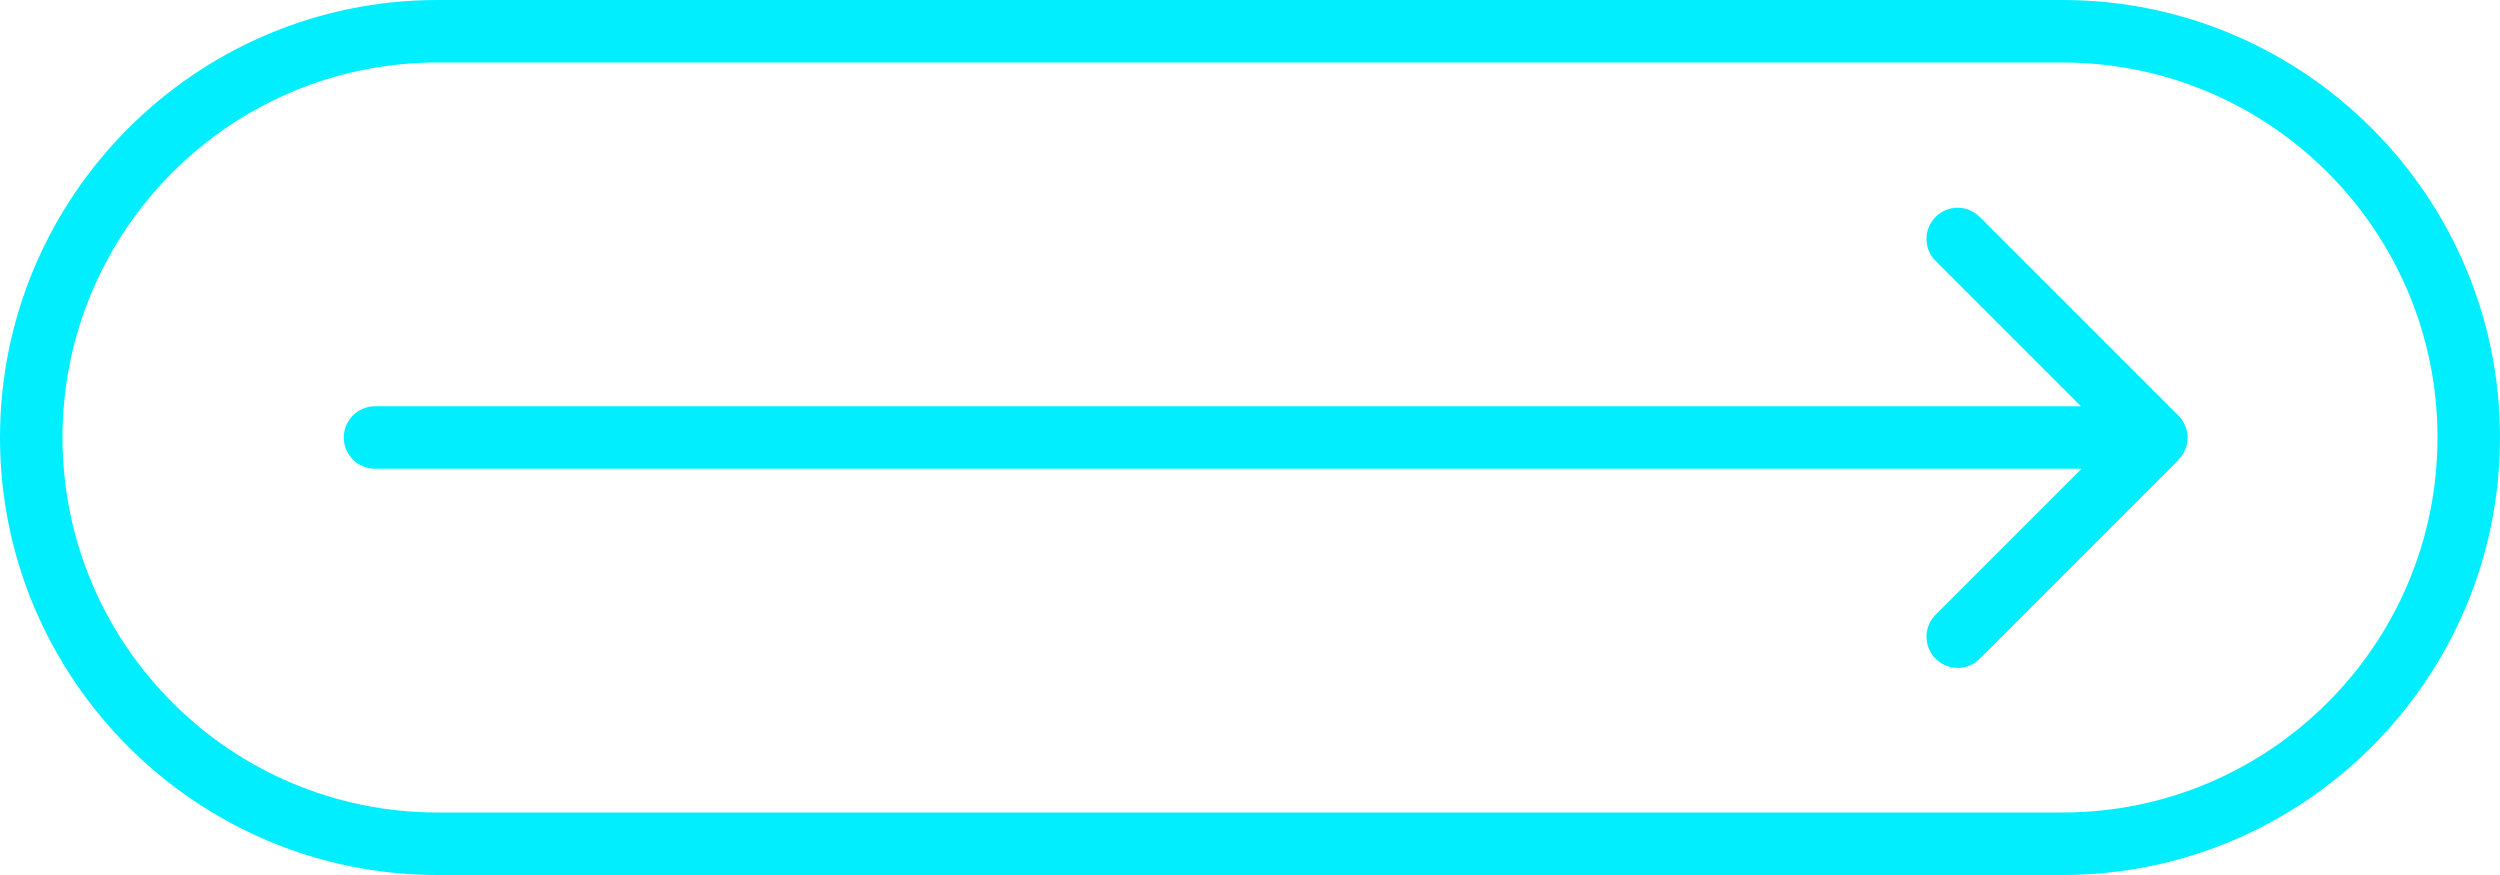 <svg viewBox="0 0 80 28" xmlns="http://www.w3.org/2000/svg" xmlns:xlink="http://www.w3.org/1999/xlink" width="80" height="28" fill="none" customFrame="#000000">
	<g id="Group 437">
		<path id="Vector" d="M66 28L14 28C6.28 28 0 21.72 0 14C0 6.28 6.28 0 14 0L66 0C73.72 0 80 6.28 80 14C80 21.72 73.72 28 66 28ZM14 2C7.38 2 2 7.38 2 14C2 20.62 7.38 26 14 26L66 26C72.62 26 78 20.62 78 14C78 7.38 72.62 2 66 2L14 2Z" fill="rgb(0,238,255)" fill-rule="nonzero" />
		<path id="Vector" d="M12 13C11.45 13 11 13.45 11 14C11 14.55 11.45 15 12 15L12 13ZM69.71 14.71C70.1 14.32 70.1 13.69 69.71 13.3L63.35 6.94C62.96 6.55 62.33 6.55 61.94 6.94C61.55 7.33 61.55 7.96 61.94 8.35L67.6 14.01L61.94 19.67C61.55 20.06 61.55 20.69 61.94 21.08C62.33 21.47 62.96 21.47 63.35 21.08L69.71 14.72L69.71 14.71ZM12 14L12 15L69 15L69 13L12 13L12 14Z" fill="rgb(0,238,255)" fill-rule="nonzero" />
	</g>
</svg>

